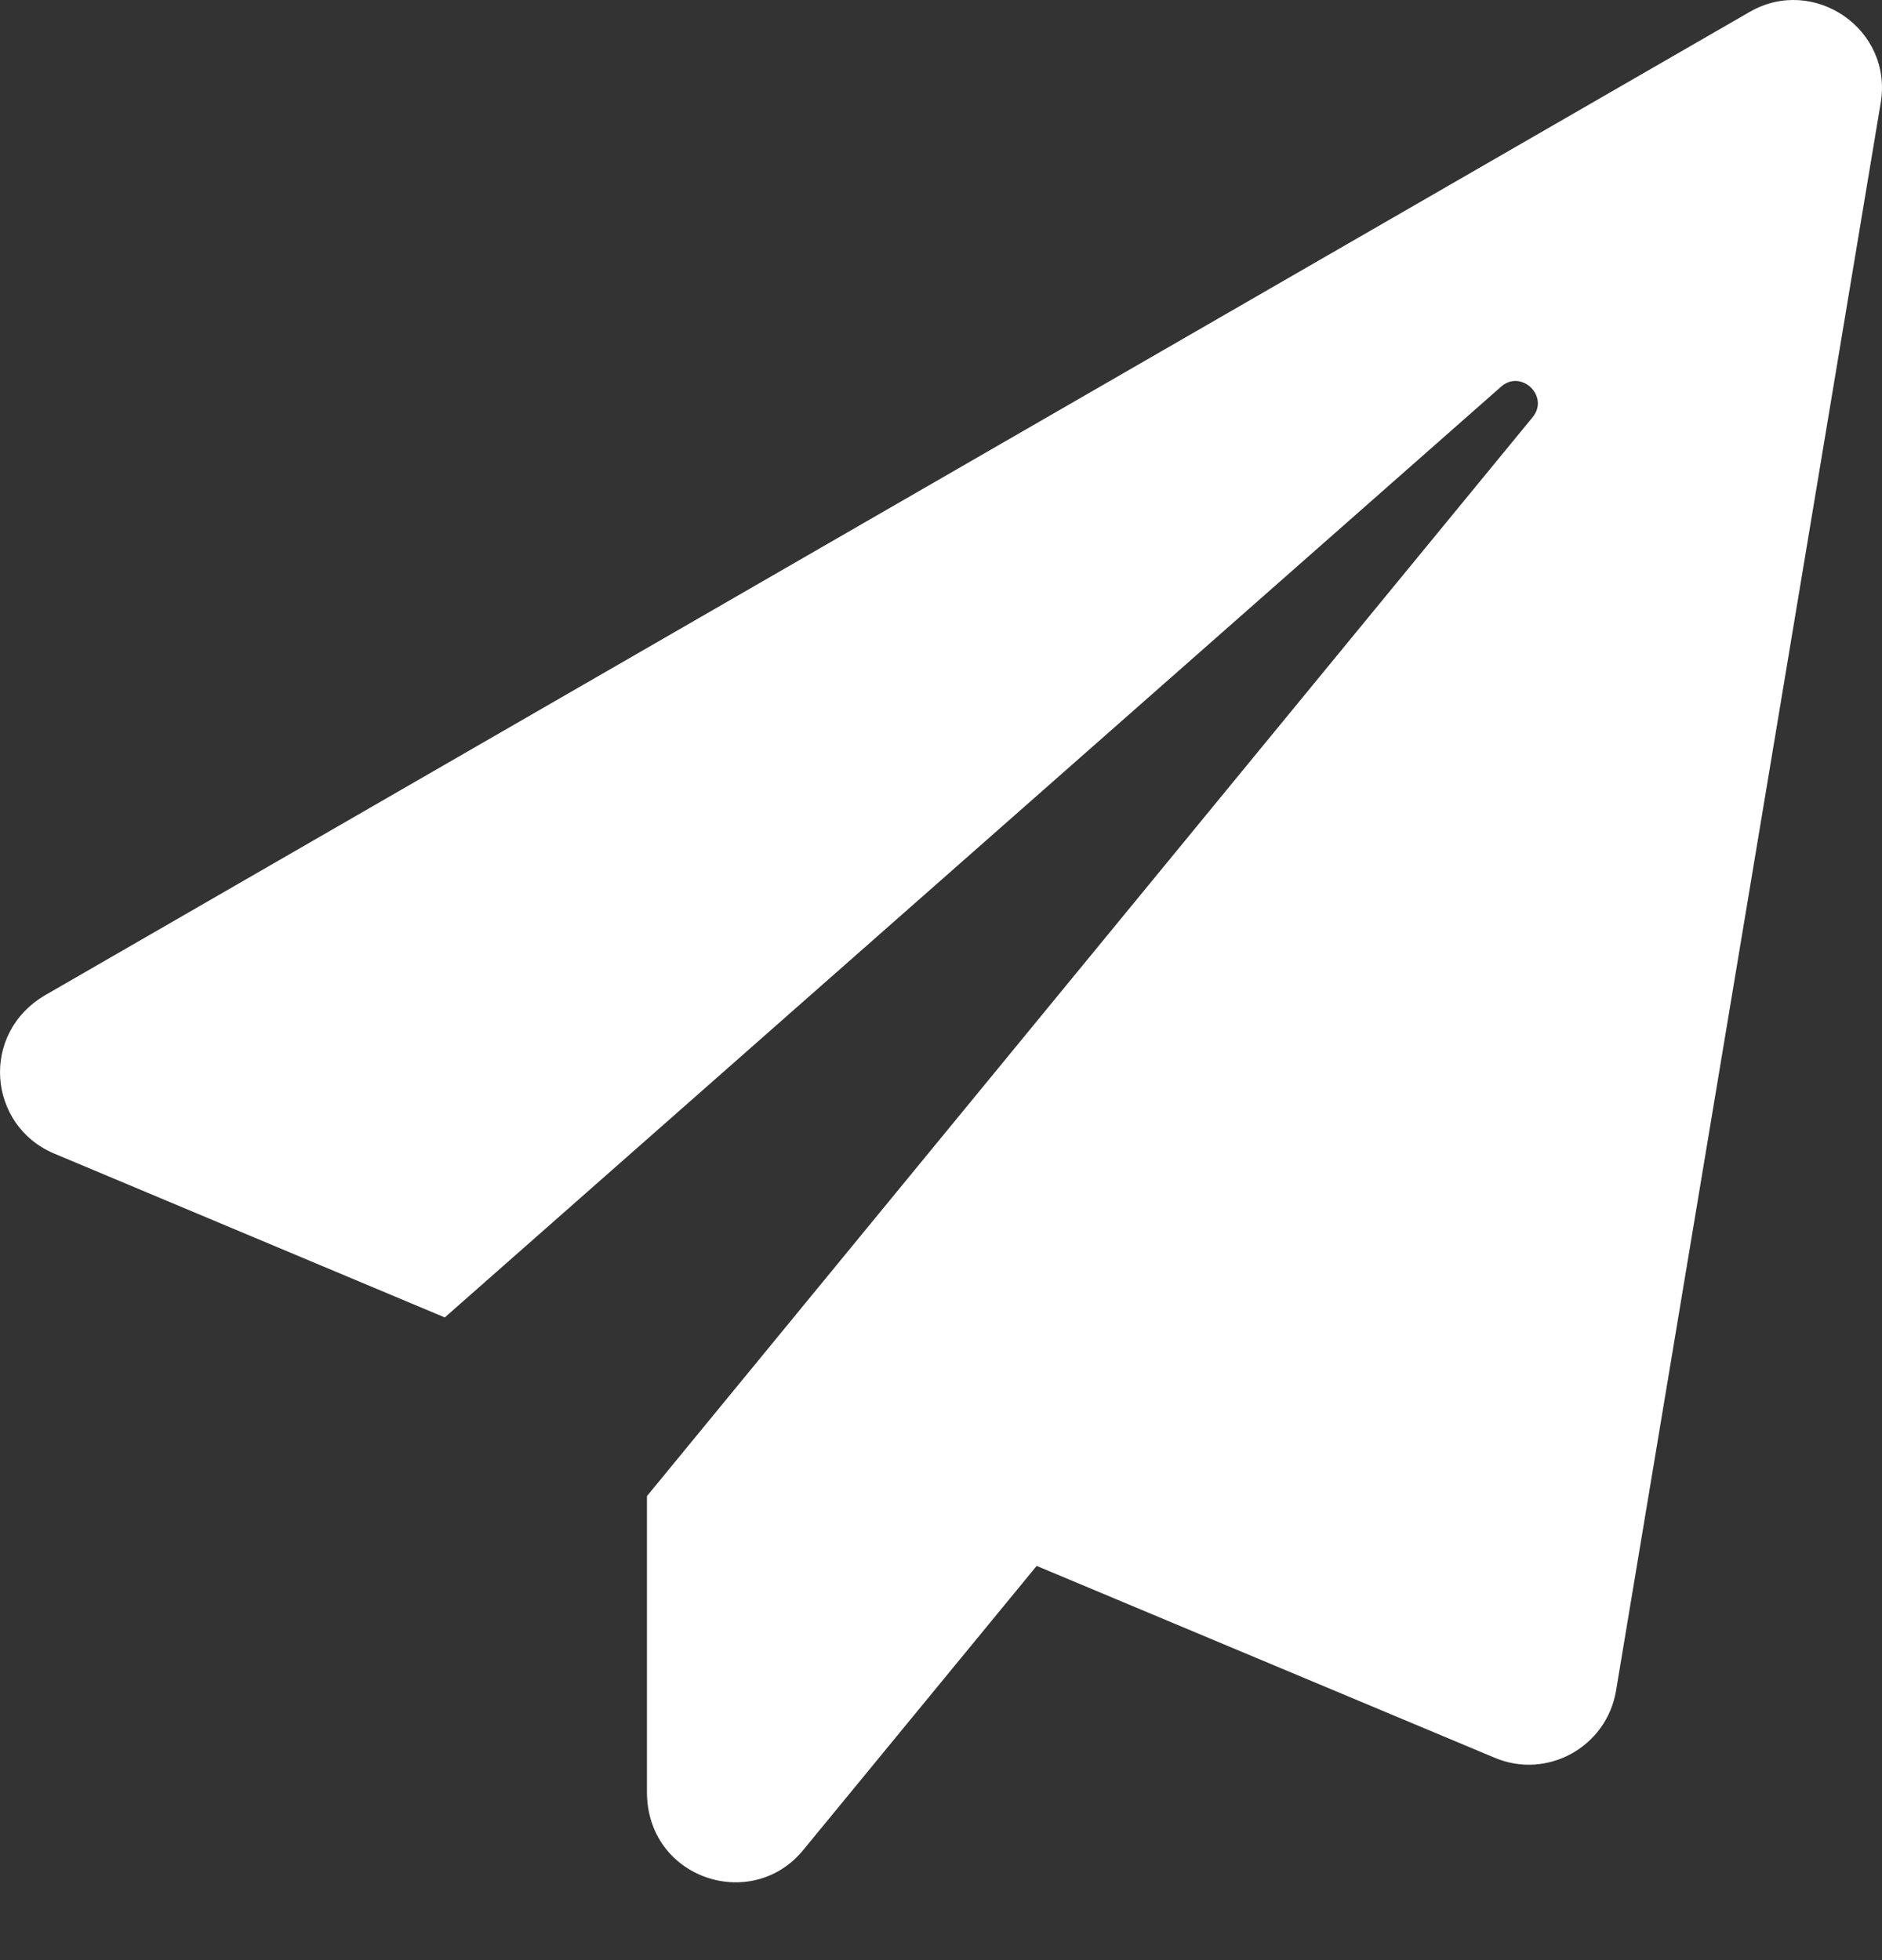 <svg width="24" height="25" viewBox="0 0 24 25" fill="none" xmlns="http://www.w3.org/2000/svg">
<rect x="0" y="0" width="24" height="25" fill="#333333" stroke="none"/>
<path d="M22.314 0.151L0.586 12.687C-0.263 13.175 -0.155 14.356 0.689 14.712L5.672 16.803L19.141 4.933C19.398 4.704 19.764 5.055 19.544 5.322L8.25 19.082V22.855C8.25 23.962 9.586 24.398 10.243 23.596L13.22 19.972L19.061 22.419C19.727 22.701 20.486 22.284 20.608 21.566L23.983 1.314C24.143 0.367 23.125 -0.317 22.314 0.151Z" fill="white"/>
</svg>

